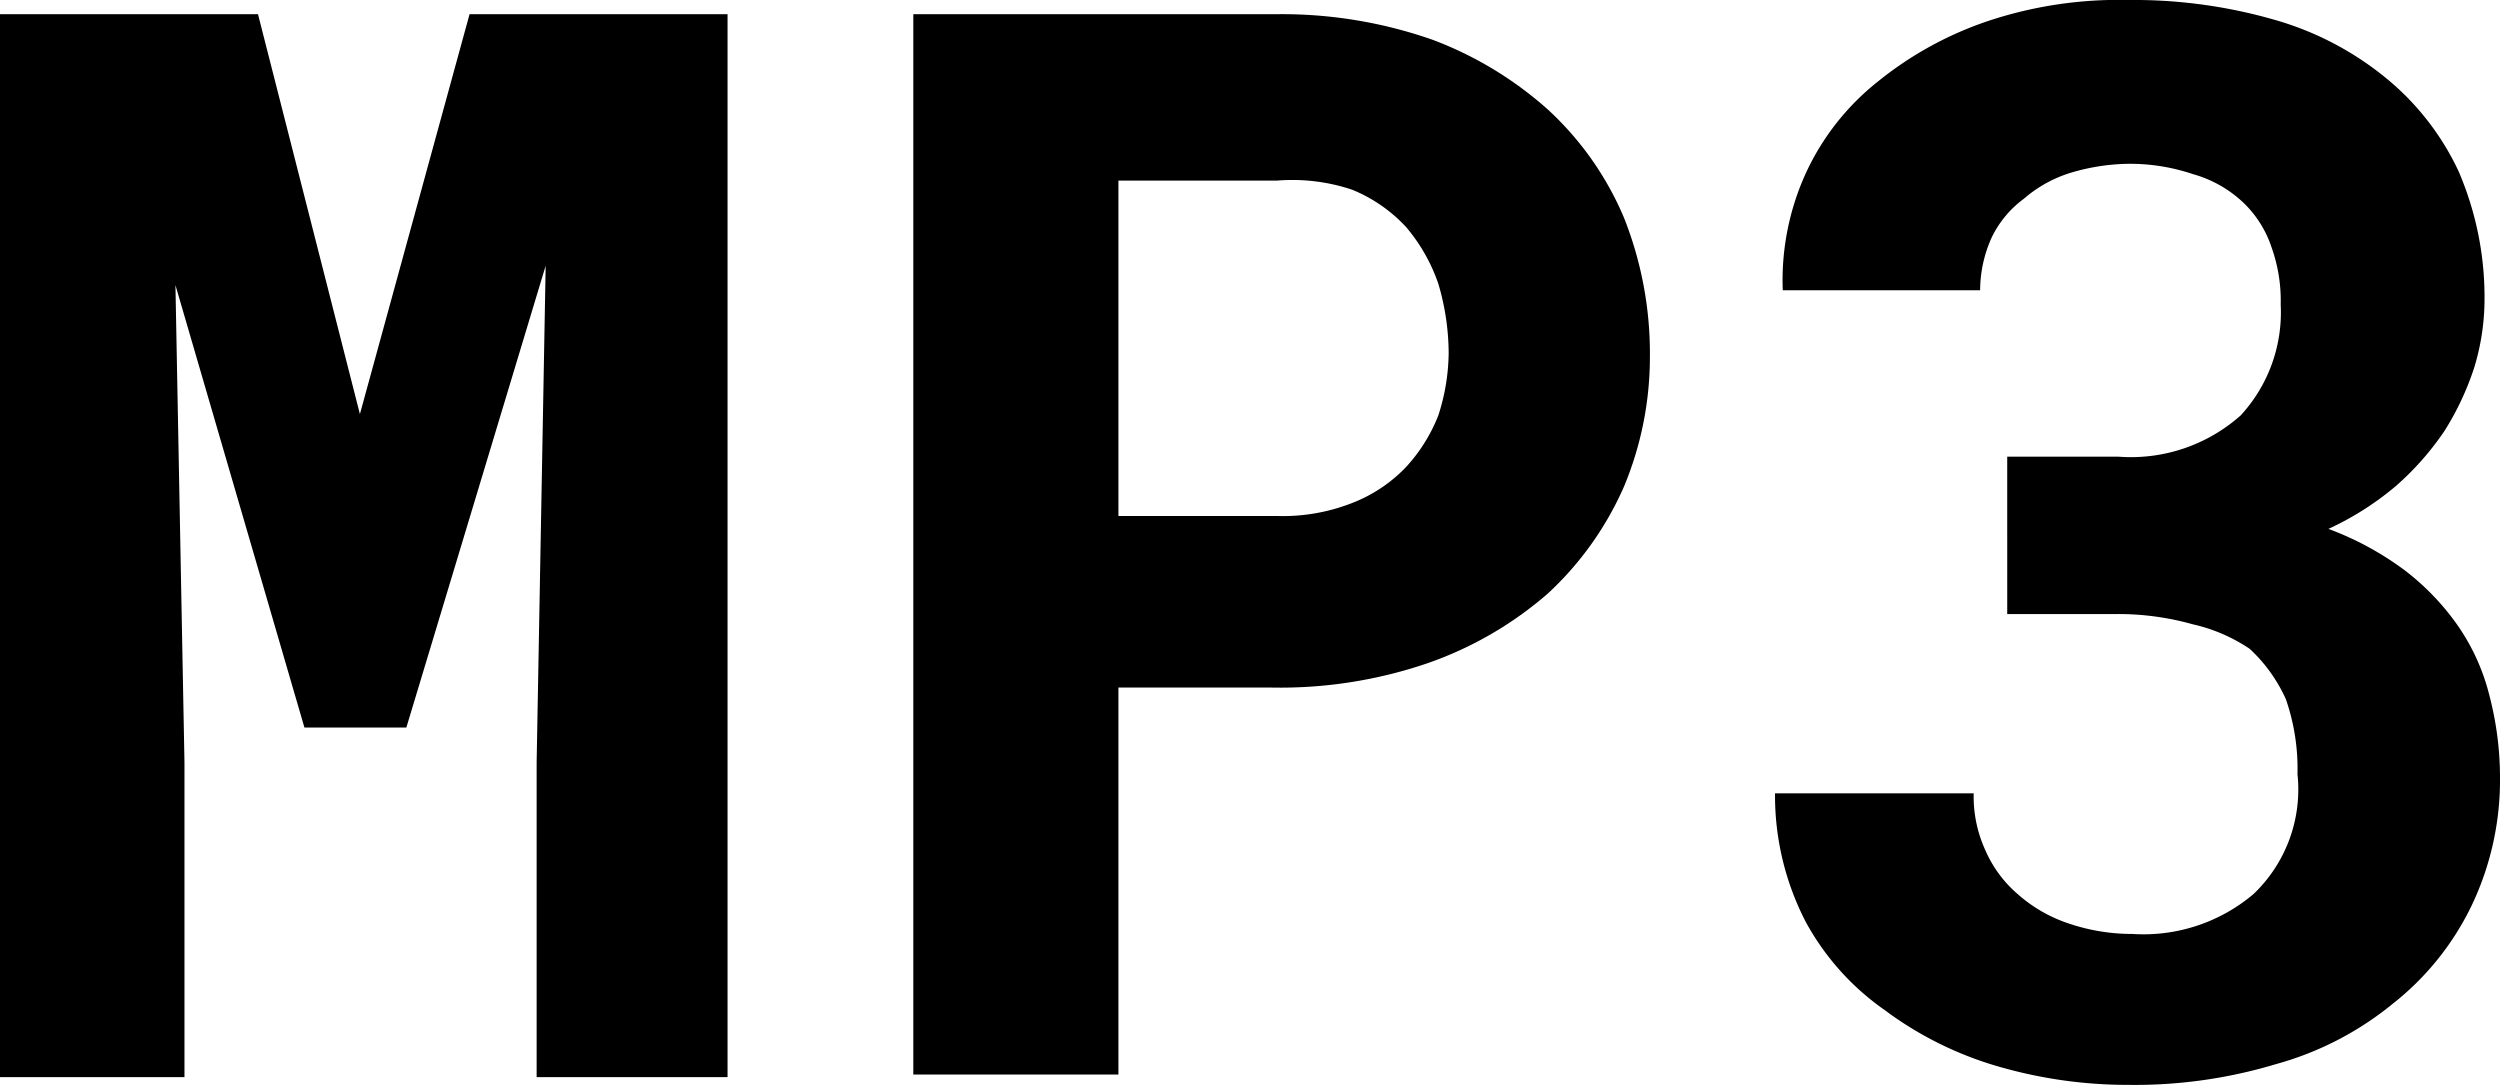 <svg xmlns="http://www.w3.org/2000/svg" viewBox="0 0 19.38 8.46"><title>资源 5</title><g id="图层_2" data-name="图层 2"><g id="图层_1-2" data-name="图层 1"><path d="M2,.11l.79,3.1L3.64.11h2V8.35H4.16V5.91l.07-3.85L3.15,5.64H2.36l-1-3.43.07,3.7V8.35H0V.11Z"/><path d="M8.67,5.33v3H7.08V.11H9.9a3.53,3.53,0,0,1,1.21.2A2.84,2.84,0,0,1,12,.85a2.41,2.41,0,0,1,.59.84,2.85,2.85,0,0,1,.2,1.08,2.61,2.61,0,0,1-.2,1A2.49,2.49,0,0,1,12,4.6a2.84,2.84,0,0,1-.93.54,3.53,3.53,0,0,1-1.21.19ZM8.67,4H9.9a1.47,1.47,0,0,0,.58-.1,1.15,1.15,0,0,0,.42-.28,1.28,1.28,0,0,0,.25-.4,1.61,1.61,0,0,0,.08-.48,1.91,1.91,0,0,0-.08-.54,1.36,1.36,0,0,0-.25-.44,1.17,1.17,0,0,0-.42-.29A1.46,1.46,0,0,0,9.9,1.4H8.67Z"/><path d="M15.56,3.54h.86a1.28,1.28,0,0,0,.95-.32,1.18,1.18,0,0,0,.31-.86,1.23,1.23,0,0,0-.07-.44.85.85,0,0,0-.21-.34A.93.93,0,0,0,17,1.35a1.52,1.52,0,0,0-.51-.08,1.62,1.62,0,0,0-.44.07,1,1,0,0,0-.36.2.81.81,0,0,0-.25.3,1,1,0,0,0-.09.41H13.82A2,2,0,0,1,14,1.34a1.94,1.94,0,0,1,.56-.71,2.75,2.75,0,0,1,.86-.47A3.21,3.21,0,0,1,16.5,0a3.94,3.94,0,0,1,1.12.15,2.4,2.4,0,0,1,.87.45,2.06,2.06,0,0,1,.57.73,2.47,2.47,0,0,1,.2,1,1.82,1.82,0,0,1-.08.52,2.19,2.19,0,0,1-.23.49,2.21,2.21,0,0,1-.38.43,2.3,2.3,0,0,1-.52.33,2.36,2.36,0,0,1,.59.32,1.93,1.93,0,0,1,.42.44,1.65,1.65,0,0,1,.24.54,2.51,2.51,0,0,1,.08.62,2.26,2.26,0,0,1-.22,1,2.16,2.16,0,0,1-.61.76,2.46,2.46,0,0,1-.91.47,3.79,3.79,0,0,1-1.14.16,3.6,3.6,0,0,1-1-.14,2.75,2.75,0,0,1-.89-.44A2,2,0,0,1,14,7.15a2.13,2.13,0,0,1-.24-1H15.3a1,1,0,0,0,.09.44.94.94,0,0,0,.25.34,1.13,1.13,0,0,0,.4.23,1.53,1.53,0,0,0,.49.08,1.32,1.32,0,0,0,.94-.31A1.12,1.12,0,0,0,17.81,6a1.64,1.64,0,0,0-.09-.58,1.21,1.21,0,0,0-.28-.39A1.3,1.3,0,0,0,17,4.84a2.14,2.14,0,0,0-.58-.08h-.86Z"/></g></g></svg>